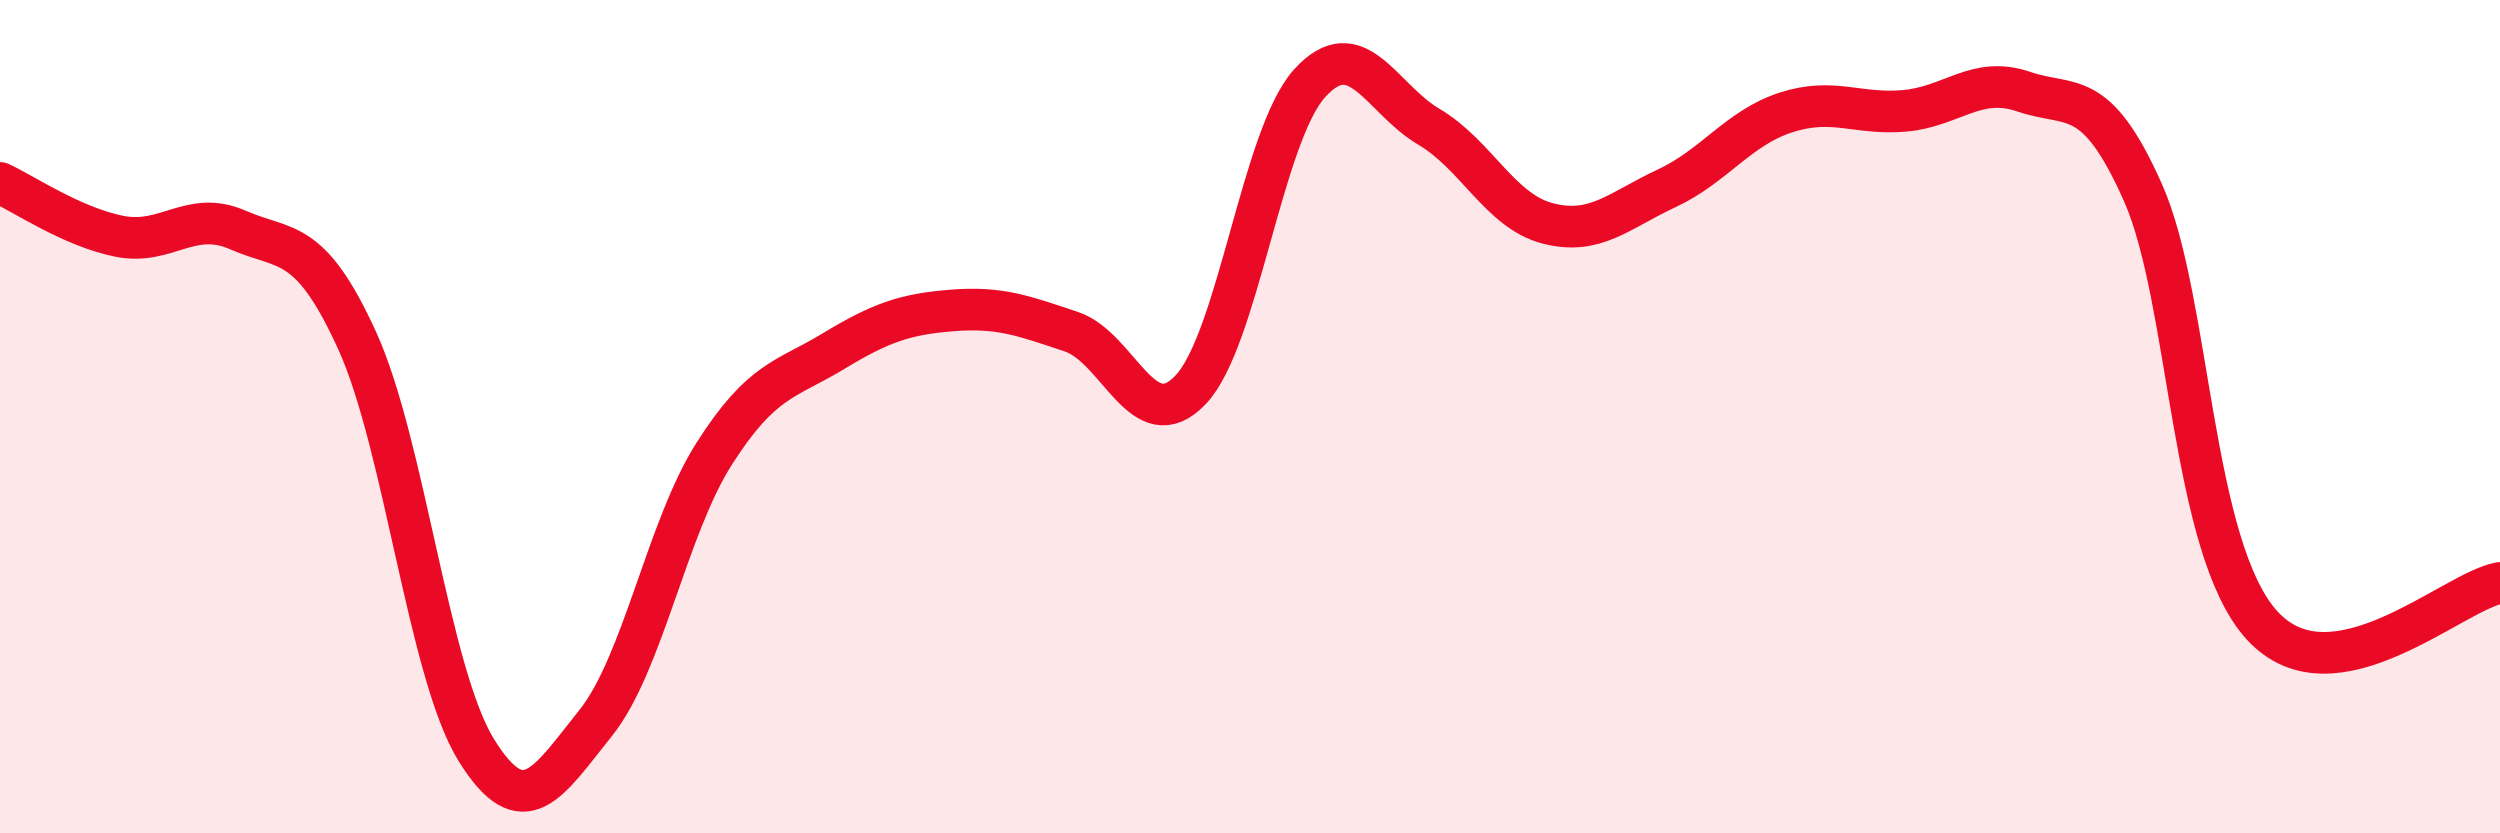 
    <svg width="60" height="20" viewBox="0 0 60 20" xmlns="http://www.w3.org/2000/svg">
      <path
        d="M 0,4.39 C 0.57,4.65 1.72,5.44 2.86,5.67 C 4,5.9 4.57,5.02 5.71,5.52 C 6.85,6.02 7.43,5.67 8.57,8.17 C 9.71,10.67 10.29,16.16 11.43,18 C 12.57,19.84 13.15,18.78 14.29,17.36 C 15.43,15.94 16,12.68 17.14,10.89 C 18.28,9.1 18.86,9.12 20,8.43 C 21.14,7.74 21.72,7.54 22.86,7.45 C 24,7.36 24.57,7.58 25.71,7.96 C 26.85,8.34 27.43,10.55 28.57,9.36 C 29.71,8.17 30.29,3.26 31.43,2 C 32.57,0.74 33.15,2.37 34.29,3.04 C 35.43,3.71 36,5.06 37.14,5.36 C 38.28,5.66 38.86,5.05 40,4.52 C 41.14,3.99 41.72,3.07 42.86,2.7 C 44,2.33 44.57,2.76 45.71,2.66 C 46.85,2.56 47.43,1.81 48.57,2.2 C 49.71,2.59 50.29,2.06 51.43,4.62 C 52.57,7.18 52.58,13.14 54.29,15.01 C 56,16.88 58.86,14.19 60,13.99L60 20L0 20Z"
        fill="#EB0A25"
        opacity="0.1"
        stroke-linecap="round"
        stroke-linejoin="round"
      />
      <path
        d="M 0,4.39 C 0.57,4.65 1.72,5.44 2.86,5.67 C 4,5.9 4.57,5.02 5.71,5.52 C 6.85,6.02 7.43,5.67 8.57,8.17 C 9.71,10.67 10.29,16.16 11.43,18 C 12.57,19.84 13.15,18.78 14.29,17.36 C 15.43,15.94 16,12.68 17.14,10.89 C 18.28,9.1 18.86,9.12 20,8.43 C 21.14,7.74 21.72,7.54 22.86,7.45 C 24,7.36 24.57,7.58 25.71,7.96 C 26.85,8.34 27.43,10.55 28.57,9.36 C 29.71,8.17 30.29,3.26 31.43,2 C 32.57,0.74 33.15,2.37 34.29,3.04 C 35.43,3.71 36,5.06 37.14,5.36 C 38.28,5.66 38.86,5.05 40,4.52 C 41.14,3.99 41.72,3.07 42.86,2.7 C 44,2.33 44.57,2.76 45.71,2.66 C 46.85,2.56 47.43,1.81 48.57,2.2 C 49.71,2.59 50.29,2.06 51.43,4.62 C 52.57,7.18 52.58,13.14 54.29,15.01 C 56,16.88 58.86,14.19 60,13.99"
        stroke="#EB0A25"
        stroke-width="1"
        fill="none"
        stroke-linecap="round"
        stroke-linejoin="round"
      />
    </svg>
  